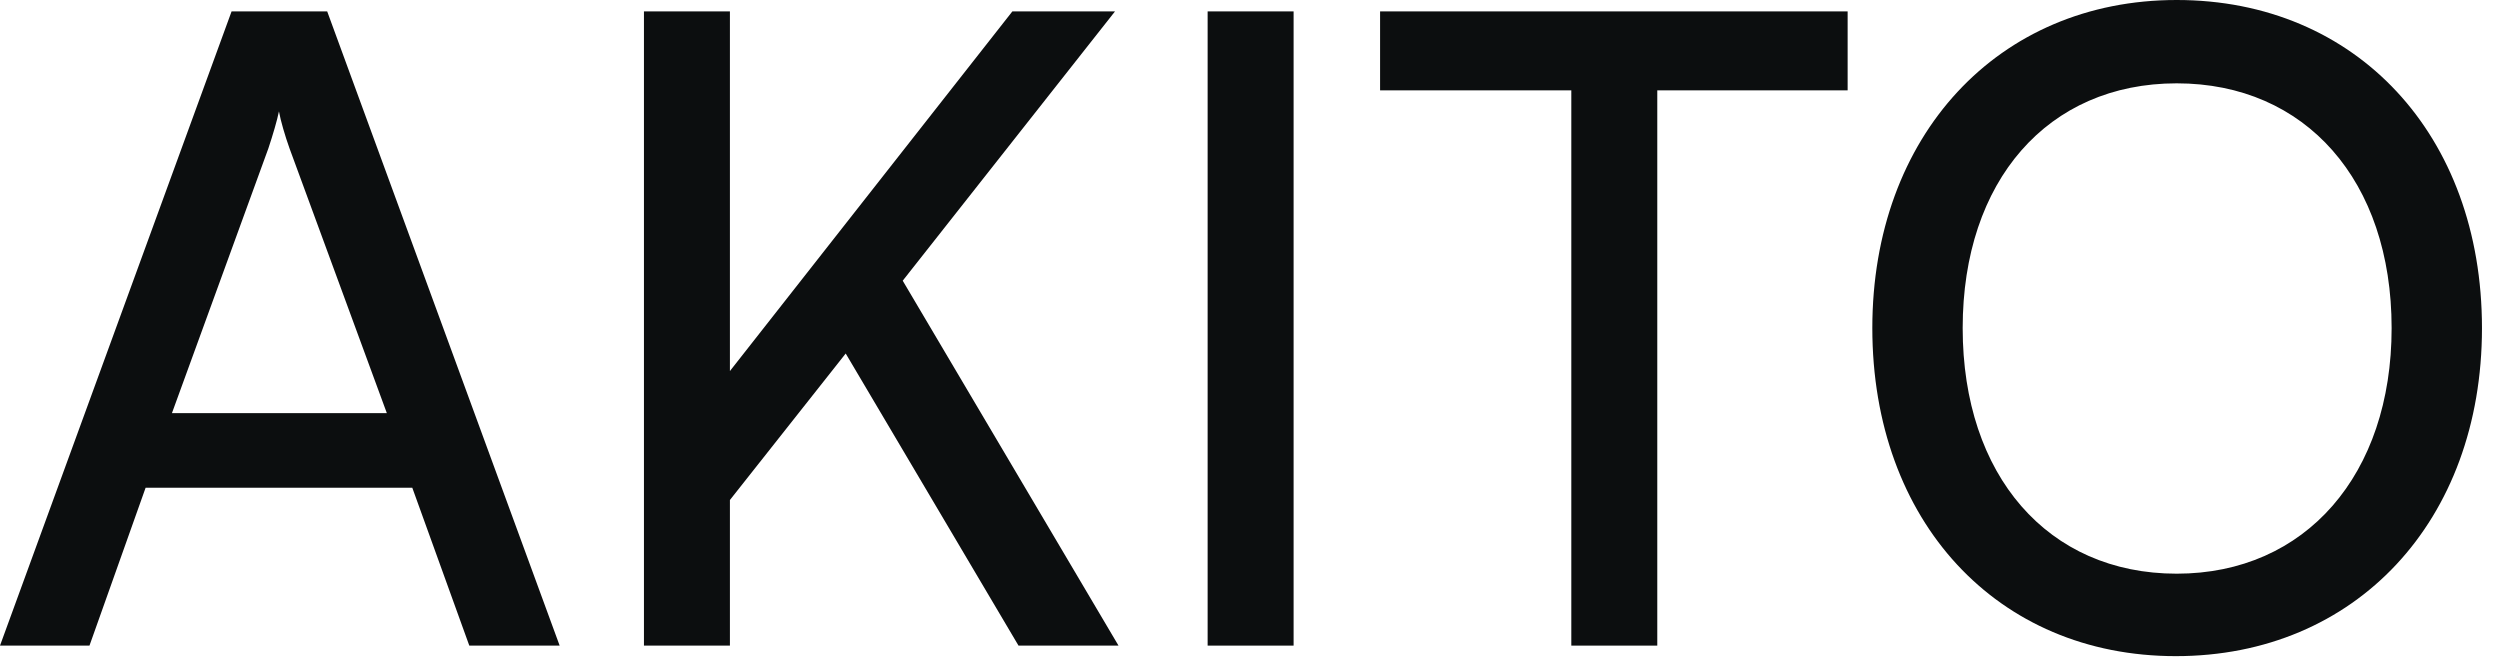<svg width="57" height="15" viewBox="0 0 57 15" fill="none" xmlns="http://www.w3.org/2000/svg">
<path d="M56.589 7.48C56.589 11.88 53.709 14.96 49.609 14.96C45.529 14.96 42.689 11.88 42.689 7.48C42.689 3.1 45.549 0 49.629 0C53.729 0 56.589 3.08 56.589 7.48ZM54.529 7.48C54.529 4.12 52.569 1.9 49.629 1.9C46.689 1.9 44.749 4.12 44.749 7.48C44.749 10.84 46.689 13.08 49.629 13.08C52.569 13.08 54.529 10.82 54.529 7.48Z" fill="#0C0E0F"/>
<path d="M31.466 2.06V0.26H42.126V2.06H37.786V14.72H35.826V2.06H31.466Z" fill="#0C0E0F"/>
<path d="M29.494 0.26V14.72H27.534V0.26H29.494Z" fill="#0C0E0F"/>
<path d="M16.642 0.26V8.46L23.082 0.26H25.422L20.582 6.4L25.502 14.72H23.222L19.282 8.06L16.642 11.4V14.72H14.682V0.26H16.642Z" fill="#0C0E0F"/>
<path d="M2.04 14.72H0L5.28 0.26H7.46L12.76 14.72H10.7L9.4 11.12H3.32L2.04 14.72ZM6.12 3.38L3.92 9.42H8.82L6.6 3.38C6.5 3.1 6.4 2.76 6.36 2.54C6.32 2.74 6.22 3.08 6.12 3.38Z" fill="#0C0E0F"/>
</svg>
